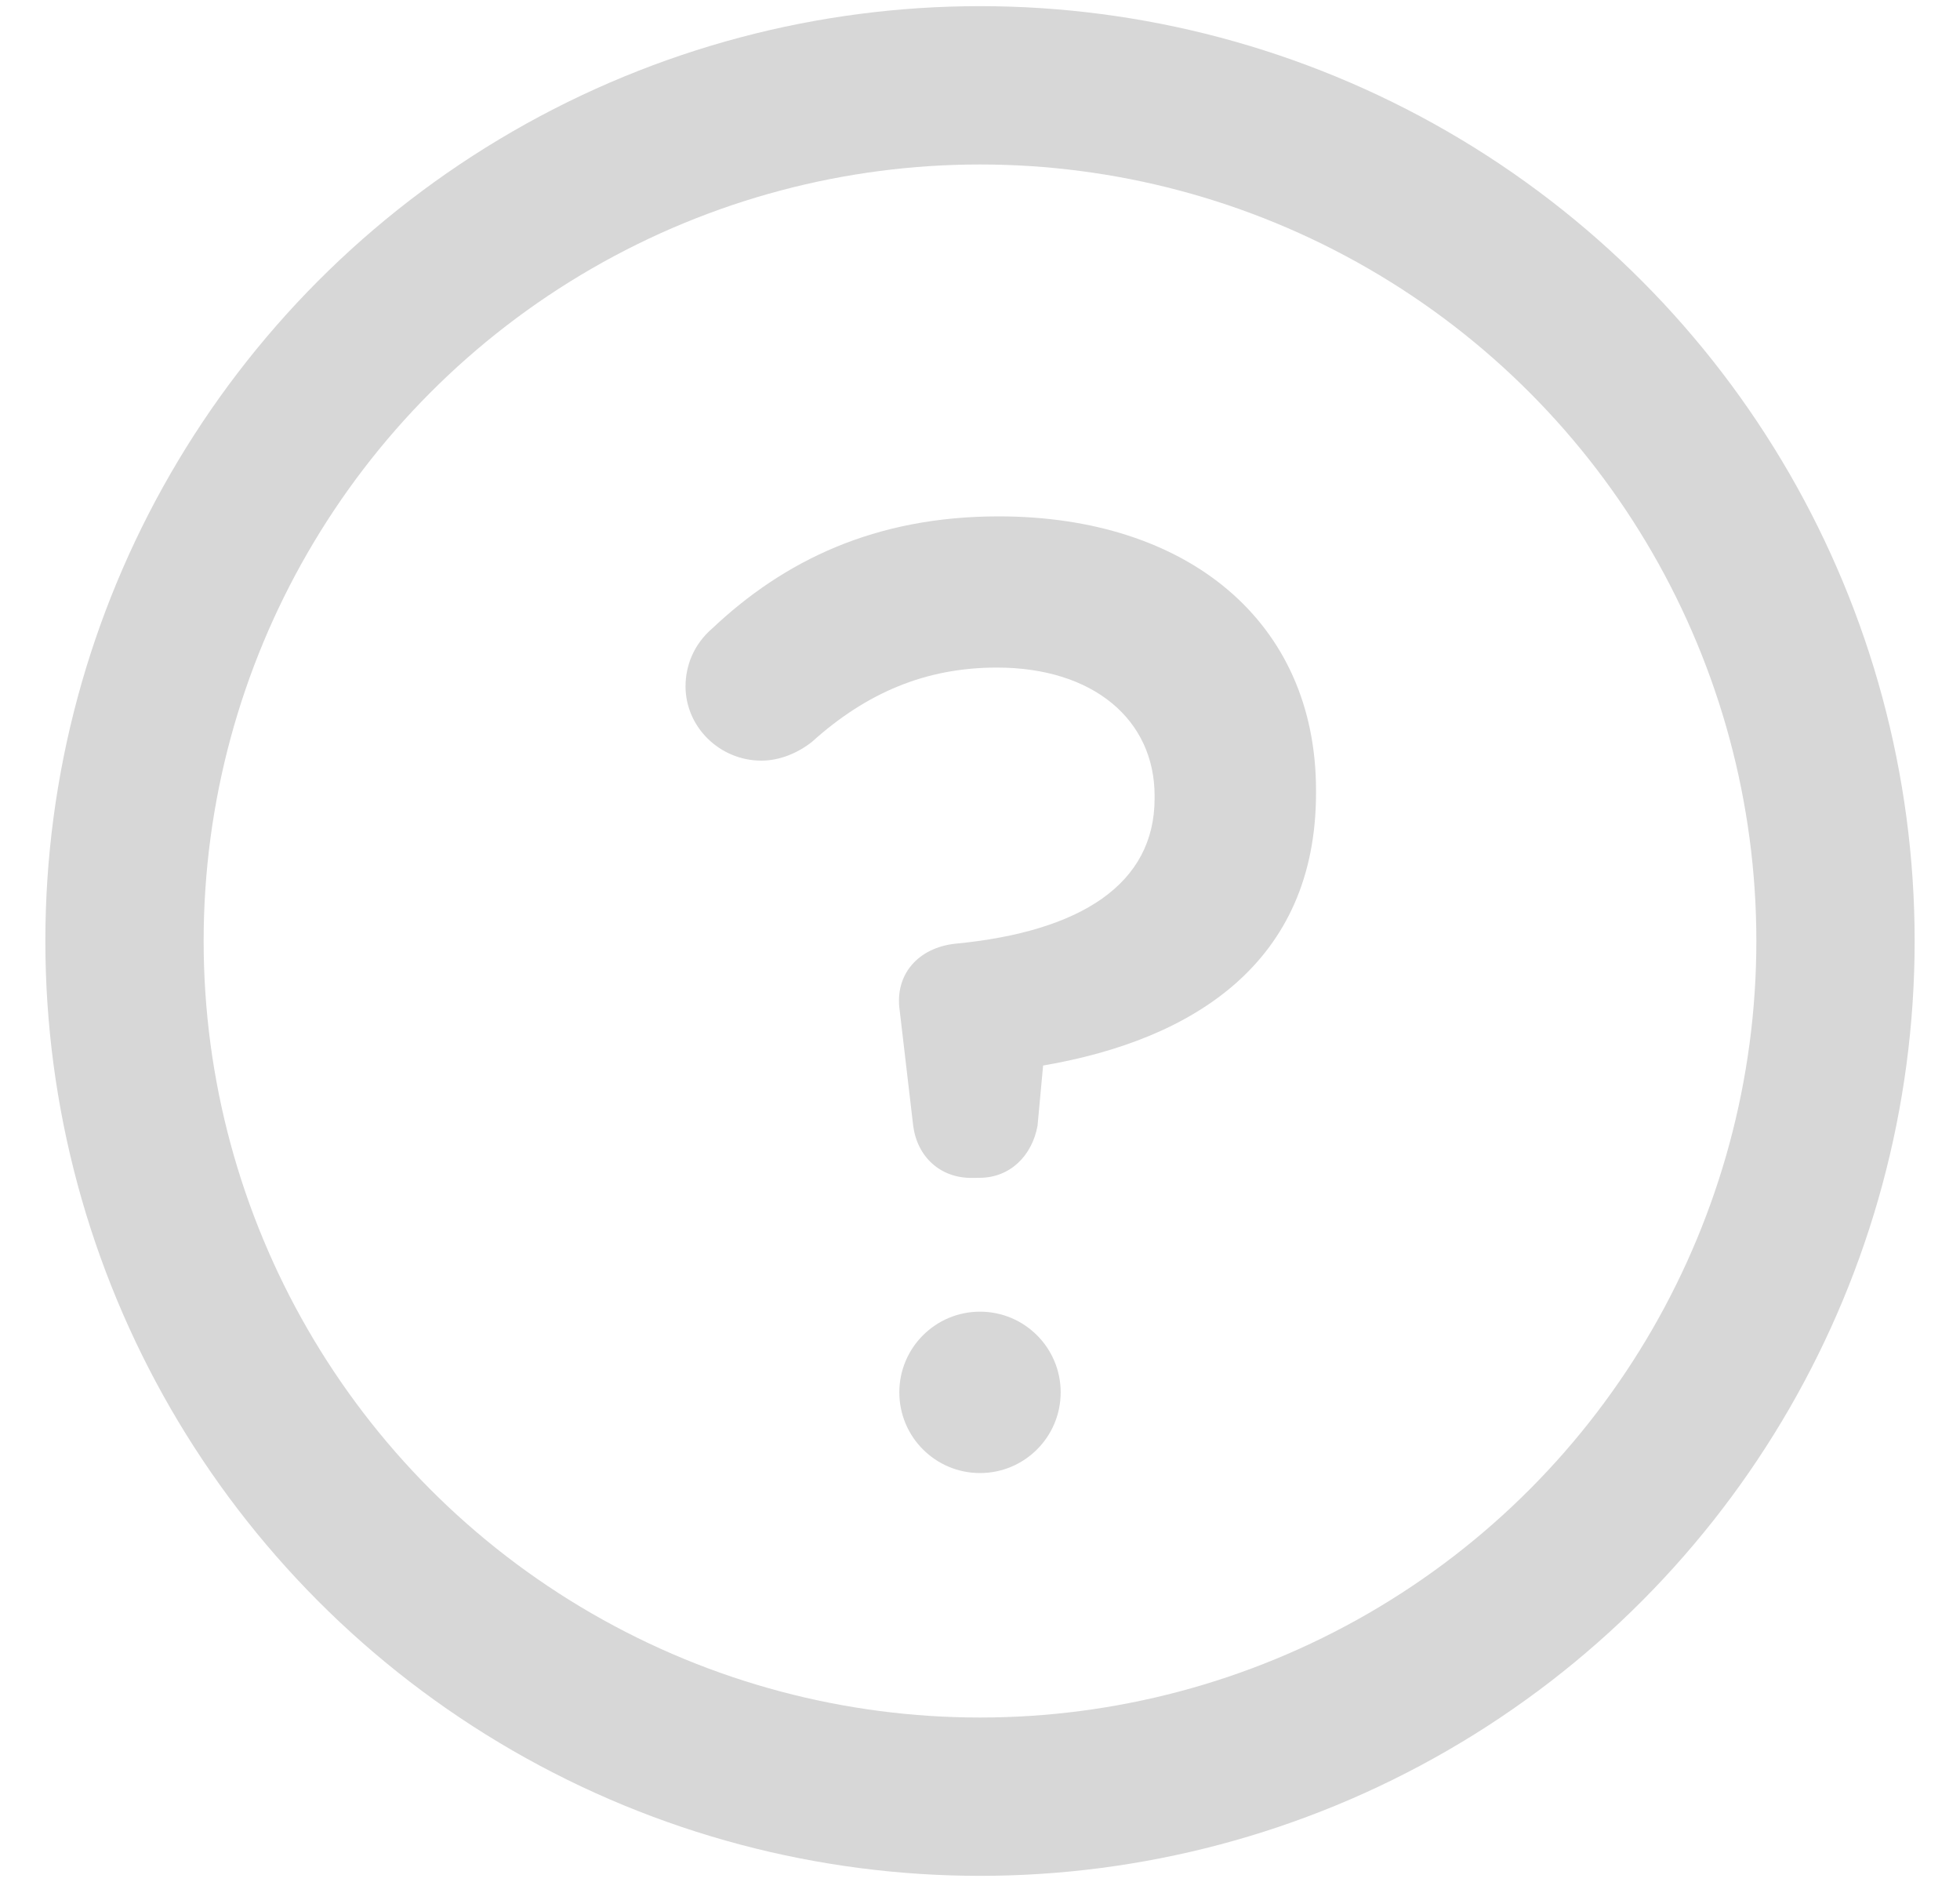 <svg version="1.1" id="Layer_1" xmlns="http://www.w3.org/2000/svg" xmlns:xlink="http://www.w3.org/1999/xlink" x="0px" y="0px"
	 viewBox="0 0 25 24" enable-background="new 0 0 25 24" xml:space="preserve">
<g>
	
		<circle fill="none" stroke="#D7D7D7" stroke-width="2.019" stroke-linecap="round" stroke-linejoin="round" stroke-miterlimit="10" cx="12.5" cy="12" r="10.912"/>
	<g>
		<circle fill="#D7D7D7" cx="12.5" cy="17.756" r="1.029"/>
	</g>
	<g>
		<path fill="#D7D7D7" d="M12.388,15.021c-0.396,0-0.688-0.269-0.74-0.664l-0.172-1.468c-0.069-0.465,0.24-0.803,0.705-0.854
			c1.618-0.155,2.546-0.769,2.546-1.853v-0.034c0-0.963-0.774-1.635-2.013-1.635c-0.912,0-1.669,0.327-2.357,0.947
			C10.185,9.597,9.952,9.7,9.712,9.7c-0.533,0-0.968-0.43-0.968-0.947c0-0.258,0.101-0.533,0.342-0.74
			c0.912-0.86,2.069-1.428,3.652-1.428c2.409,0,4.048,1.342,4.048,3.493v0.034c0,2.168-1.571,3.149-3.481,3.476l-0.071,0.768
			c-0.069,0.379-0.347,0.664-0.742,0.664L12.388,15.021L12.388,15.021z"/>
	</g>
</g>
</svg>
